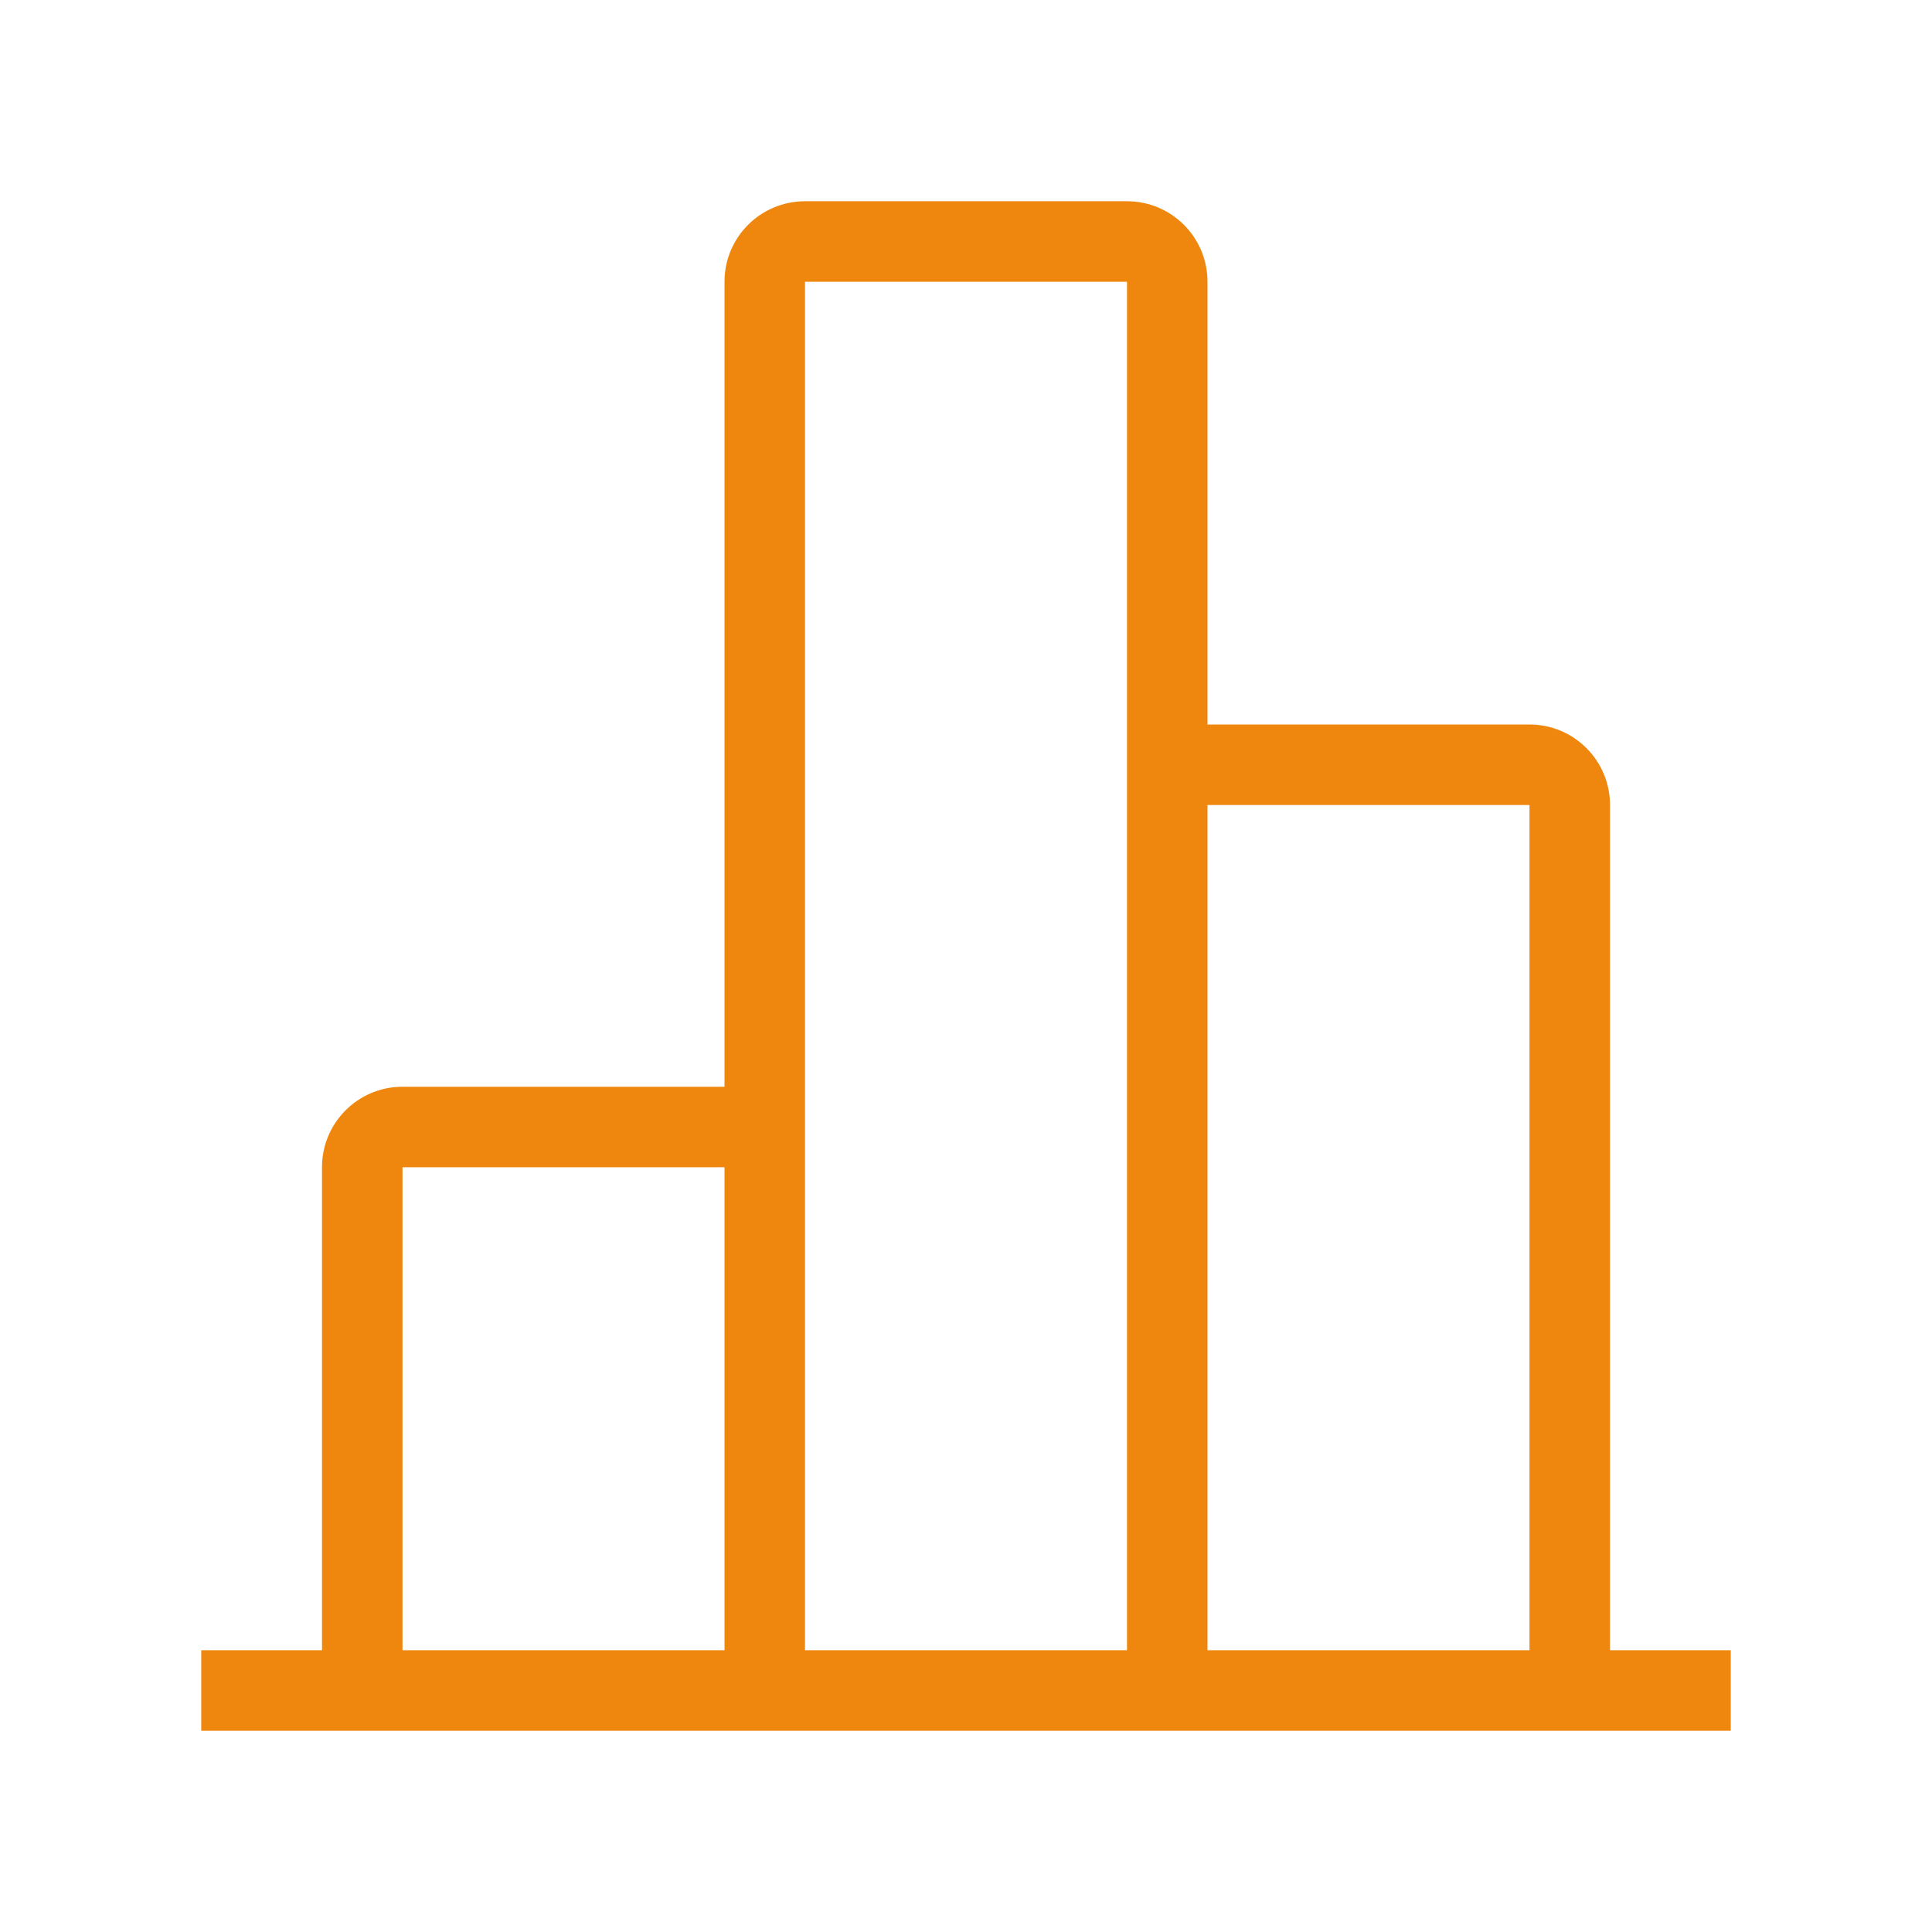 <?xml version="1.0" encoding="UTF-8"?>
<svg xmlns="http://www.w3.org/2000/svg" width="48" height="48" viewBox="0 0 48 48" fill="none">
  <path fill-rule="evenodd" clip-rule="evenodd" d="M20 7H28V20V41H20V29V7ZM18 27V7C18 5.895 18.895 5 20 5H28C29.105 5 30 5.895 30 7V18H38C39.105 18 40 18.895 40 20V41H43V43H40H38H30H28H20H18H10H8H5V41H8V29C8 27.895 8.895 27 10 27H18ZM18 29H10V41H18V29ZM30 20V41H38V20H30Z" fill="#EF870E"></path>
</svg>
